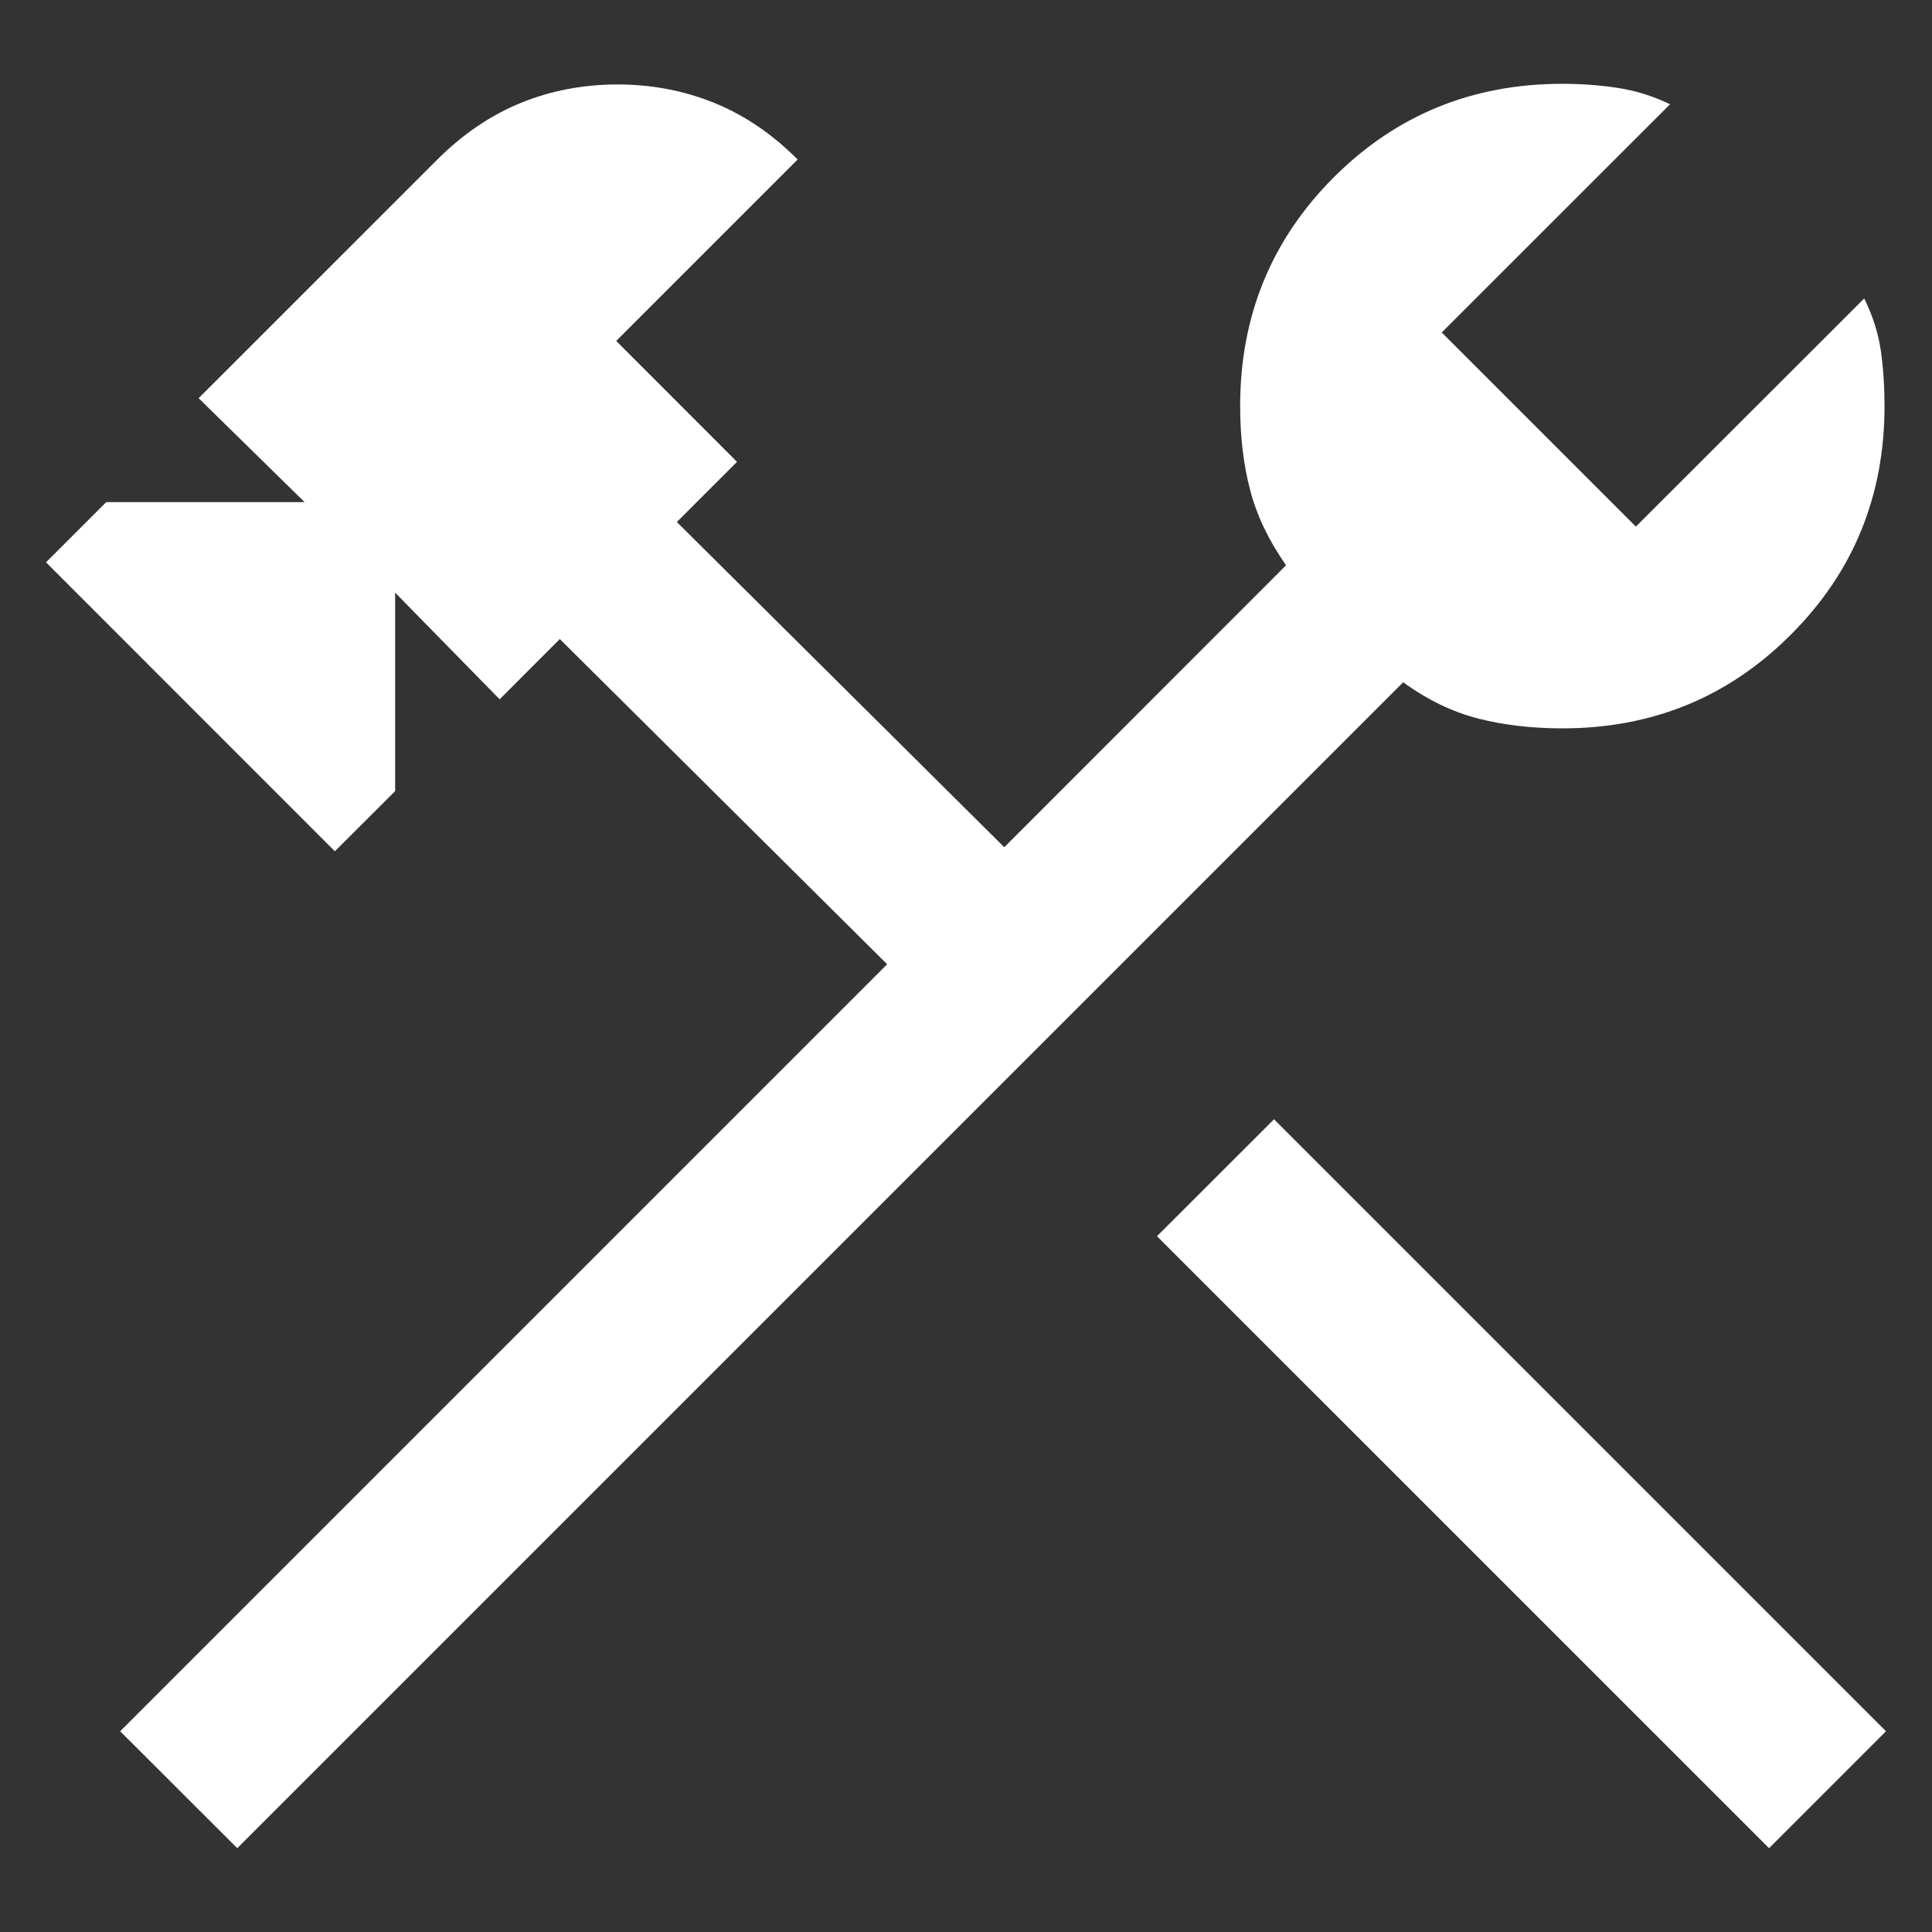 <svg width="21" height="21" viewBox="0 0 21 21" fill="none" xmlns="http://www.w3.org/2000/svg">
<rect x="0" y="0" width="21" height="21" fill="#333333" stroke="none"/>
<path d="M19.229 20.089L12.576 13.437L13.848 12.166L20.5 18.818L19.229 20.089ZM2.579 20.089L1.306 18.818L9.643 10.481L6.085 6.946L5.431 7.601L4.295 6.442V8.599L3.64 9.253L0.5 6.112L1.154 5.458H3.311L2.159 4.328L4.754 1.734C5.03 1.458 5.333 1.253 5.662 1.118C5.99 0.985 6.34 0.918 6.713 0.918C7.084 0.918 7.434 0.985 7.763 1.118C8.092 1.252 8.395 1.457 8.67 1.734L6.698 3.706L8.011 5.02L7.357 5.674L10.916 9.209L13.979 6.144C13.792 5.878 13.662 5.607 13.589 5.329C13.516 5.051 13.48 4.746 13.48 4.413C13.48 3.435 13.819 2.607 14.497 1.928C15.175 1.25 16.004 0.911 16.982 0.911C17.19 0.911 17.39 0.926 17.581 0.955C17.774 0.984 17.965 1.043 18.153 1.133L15.671 3.614L17.781 5.724L20.263 3.244C20.356 3.431 20.416 3.621 20.444 3.813C20.471 4.006 20.484 4.207 20.484 4.413C20.484 5.392 20.145 6.22 19.466 6.898C18.789 7.577 17.961 7.917 16.982 7.917C16.65 7.917 16.345 7.881 16.067 7.81C15.789 7.739 15.517 7.608 15.252 7.416L2.579 20.089Z" fill="white"/>
</svg>
